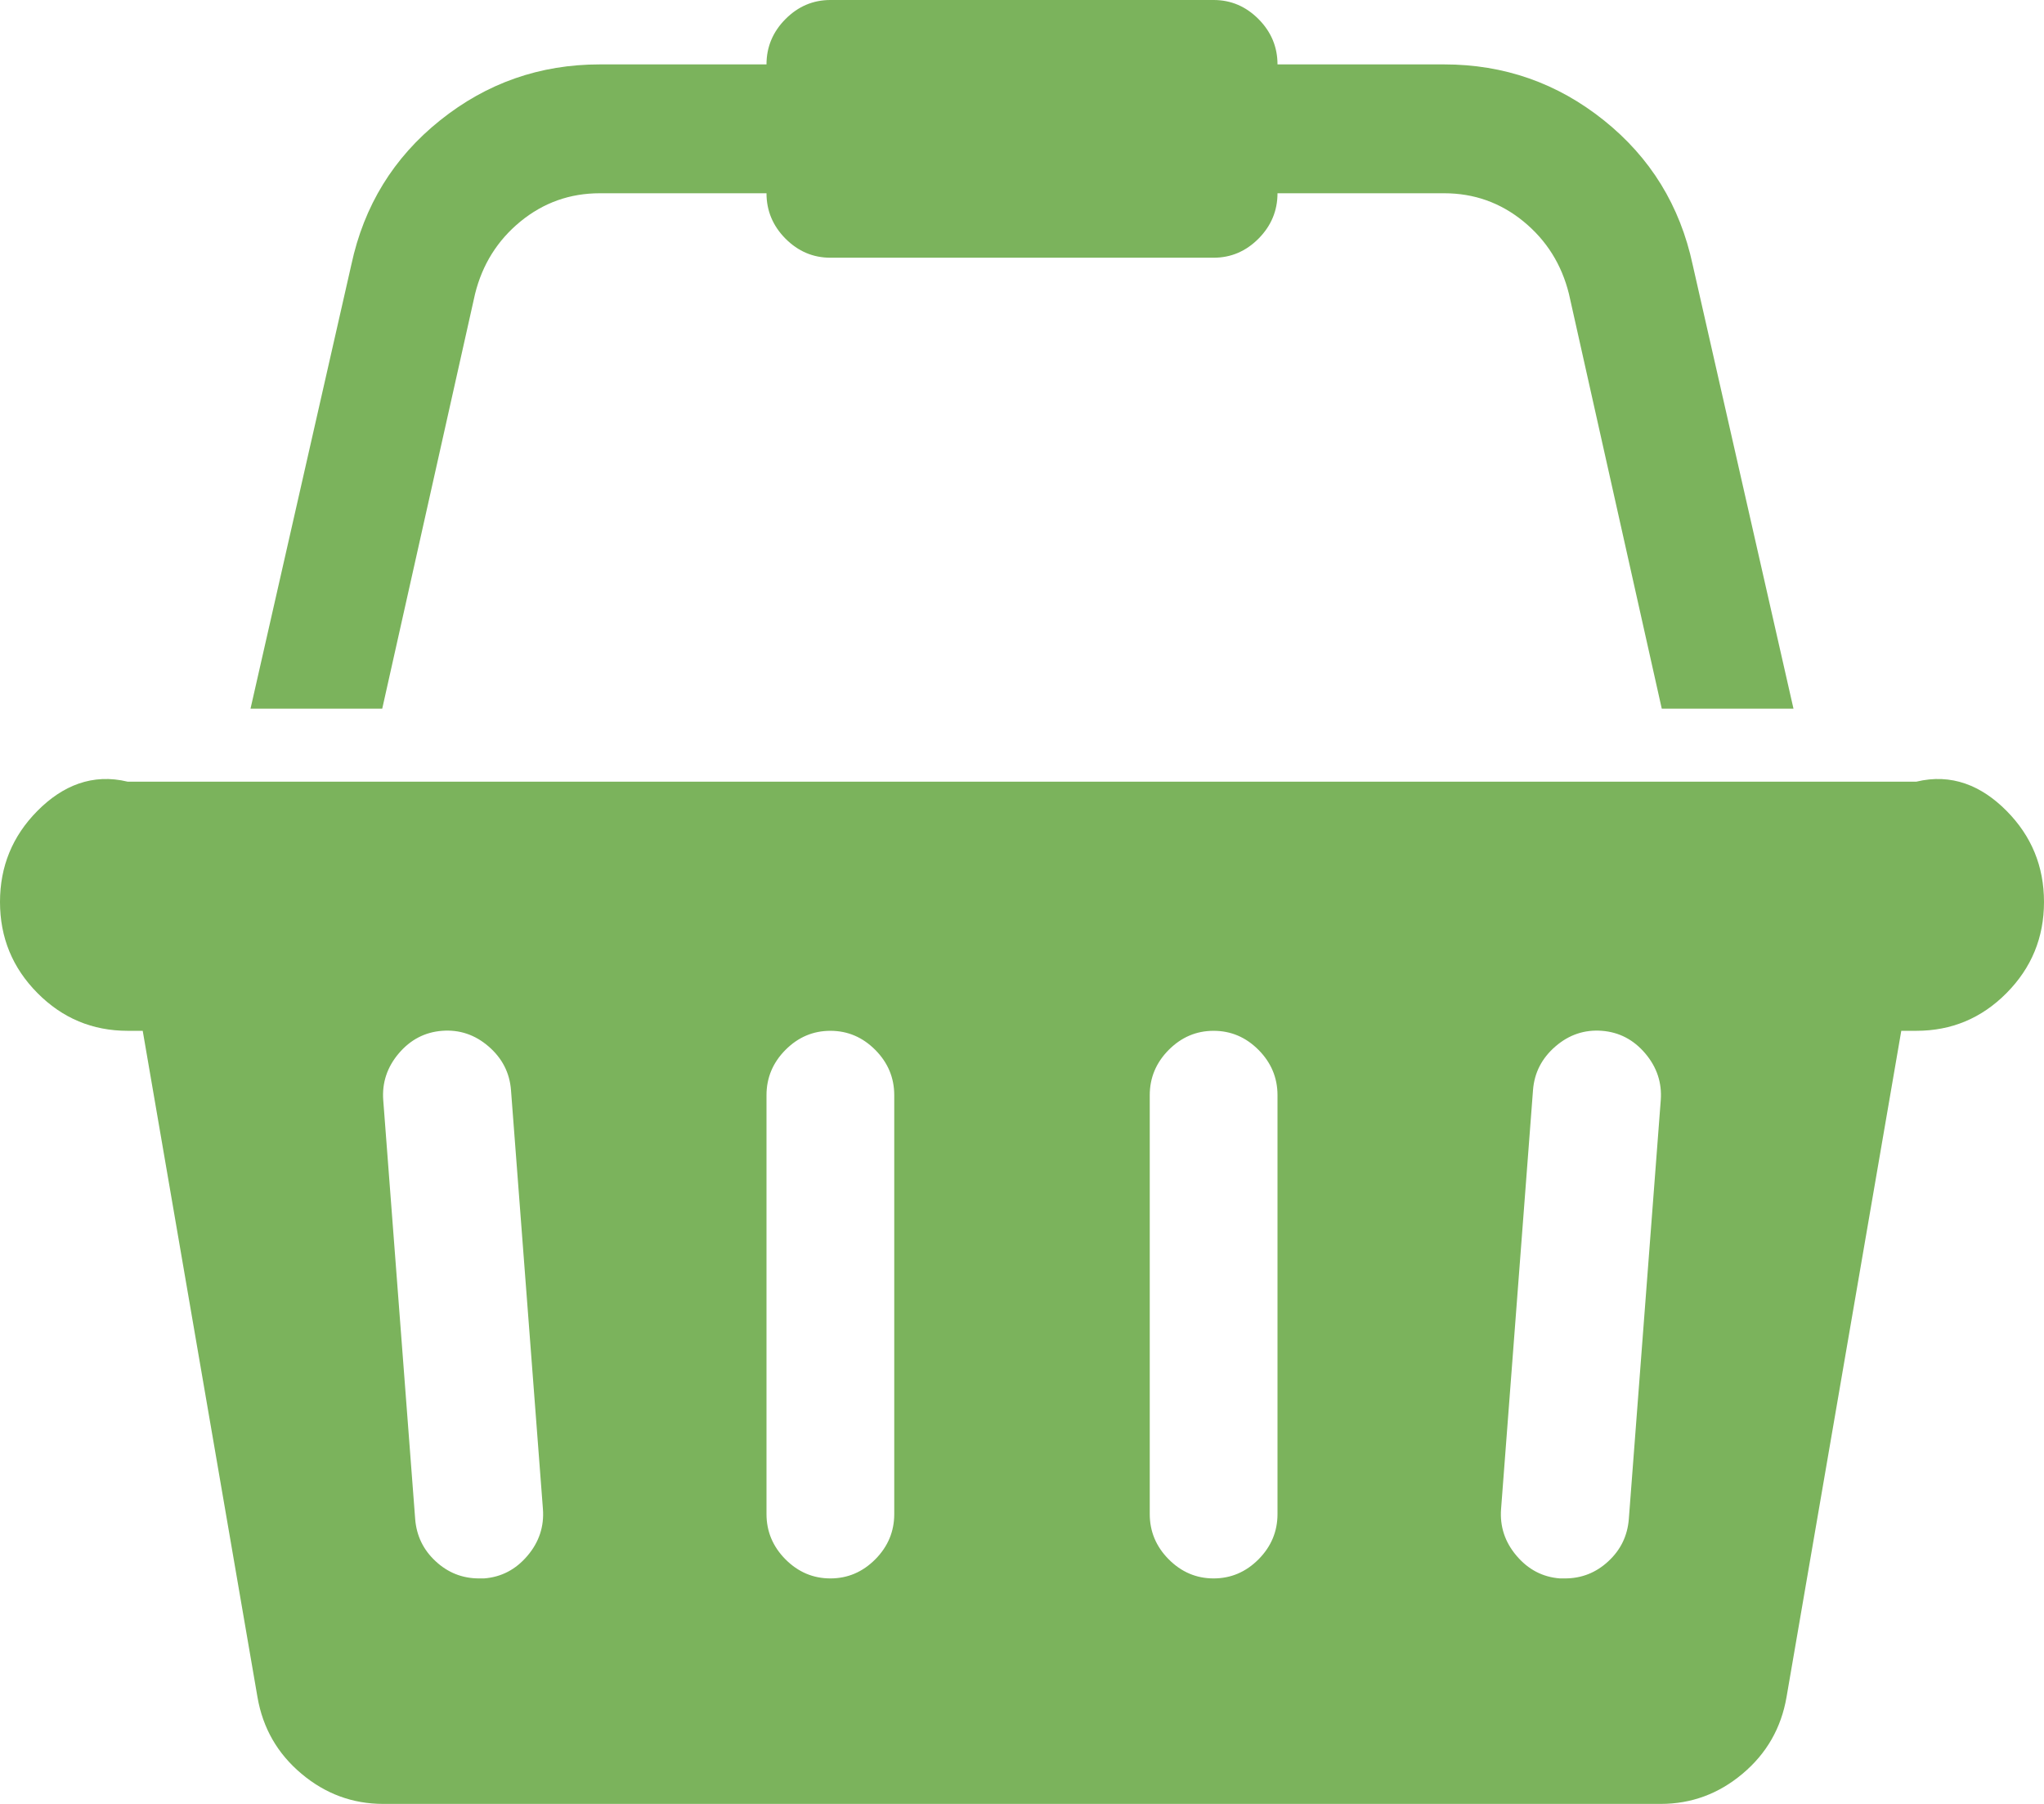 ﻿<?xml version="1.0" encoding="utf-8"?>
<svg version="1.1" xmlns:xlink="http://www.w3.org/1999/xlink" width="34px" height="30px" xmlns="http://www.w3.org/2000/svg">
  <g transform="matrix(1 0 0 1 -1763 -116 )">
    <path d="M 2.125 13  L 31.875 13  C 32.462 12.857  32.962 13.066  33.377 13.485  C 33.792 13.903  34 14.408  34 15  C 34 15.592  33.792 16.097  33.377 16.515  C 32.962 16.934  32.462 17.143  31.875 17.143  L 31.626 17.143  L 29.717 28.225  C 29.628 28.739  29.385 29.163  28.986 29.498  C 28.588 29.833  28.134 30  27.625 30  L 6.375 30  C 5.866 30  5.412 29.833  5.014 29.498  C 4.615 29.163  4.372 28.739  4.283 28.225  L 2.374 17.143  L 2.125 17.143  C 1.538 17.143  1.038 16.934  0.623 16.515  C 0.208 16.097  0 15.592  0 15  C 0 14.408  0.208 13.903  0.623 13.485  C 1.038 13.066  1.538 12.857  2.125 13  Z M 7.969 26.25  L 8.052 26.25  C 8.34 26.228  8.58 26.102  8.774 25.873  C 8.968 25.645  9.053 25.385  9.031 25.095  L 8.5 18.131  C 8.478 17.84  8.353 17.598  8.126 17.402  C 7.9 17.207  7.642 17.121  7.354 17.143  C 7.067 17.165  6.826 17.291  6.632 17.52  C 6.439 17.748  6.353 18.008  6.375 18.298  L 6.906 25.262  C 6.928 25.541  7.042 25.776  7.247 25.965  C 7.451 26.155  7.692 26.25  7.969 26.25  Z M 14.56 25.932  C 14.77 25.72  14.875 25.469  14.875 25.179  L 14.875 18.214  C 14.875 17.924  14.77 17.673  14.56 17.461  C 14.349 17.249  14.1 17.143  13.813 17.143  C 13.525 17.143  13.276 17.249  13.065 17.461  C 12.855 17.673  12.75 17.924  12.75 18.214  L 12.75 25.179  C 12.75 25.469  12.855 25.72  13.065 25.932  C 13.276 26.144  13.525 26.25  13.813 26.25  C 14.1 26.25  14.349 26.144  14.56 25.932  Z M 20.935 25.932  C 21.145 25.72  21.25 25.469  21.25 25.179  L 21.25 18.214  C 21.25 17.924  21.145 17.673  20.935 17.461  C 20.724 17.249  20.475 17.143  20.187 17.143  C 19.9 17.143  19.651 17.249  19.44 17.461  C 19.23 17.673  19.125 17.924  19.125 18.214  L 19.125 25.179  C 19.125 25.469  19.23 25.72  19.44 25.932  C 19.651 26.144  19.9 26.25  20.187 26.25  C 20.475 26.25  20.724 26.144  20.935 25.932  Z M 26.753 25.965  C 26.958 25.776  27.072 25.541  27.094 25.262  L 27.625 18.298  C 27.647 18.008  27.561 17.748  27.368 17.52  C 27.174 17.291  26.933 17.165  26.646 17.143  C 26.358 17.121  26.1 17.207  25.874 17.402  C 25.647 17.598  25.522 17.84  25.5 18.131  L 24.969 25.095  C 24.947 25.385  25.032 25.645  25.226 25.873  C 25.42 26.102  25.66 26.228  25.948 26.25  L 26.031 26.25  C 26.308 26.25  26.549 26.155  26.753 25.965  Z M 8.658 3.683  C 8.276 3.996  8.024 4.397  7.902 4.888  L 6.358 11.786  L 4.167 11.786  L 5.844 4.403  C 6.054 3.421  6.547 2.62  7.321 2.001  C 8.096 1.381  8.981 1.071  9.978 1.071  L 12.75 1.071  C 12.75 0.781  12.855 0.53  13.065 0.318  C 13.276 0.106  13.525 0  13.813 0  L 20.187 0  C 20.475 0  20.724 0.106  20.935 0.318  C 21.145 0.53  21.25 0.781  21.25 1.071  L 24.022 1.071  C 25.019 1.071  25.904 1.381  26.679 2.001  C 27.453 2.62  27.946 3.421  28.156 4.403  L 29.833 11.786  L 27.642 11.786  L 26.098 4.888  C 25.976 4.397  25.724 3.996  25.342 3.683  C 24.96 3.371  24.521 3.214  24.022 3.214  L 21.25 3.214  C 21.25 3.504  21.145 3.756  20.935 3.968  C 20.724 4.18  20.475 4.286  20.187 4.286  L 13.813 4.286  C 13.525 4.286  13.276 4.18  13.065 3.968  C 12.855 3.756  12.75 3.504  12.75 3.214  L 9.978 3.214  C 9.479 3.214  9.04 3.371  8.658 3.683  Z " fill-rule="nonzero" fill="#7bb35c" stroke="none" transform="matrix(1 0 0 1 1763 116 )" />
  </g>
</svg>